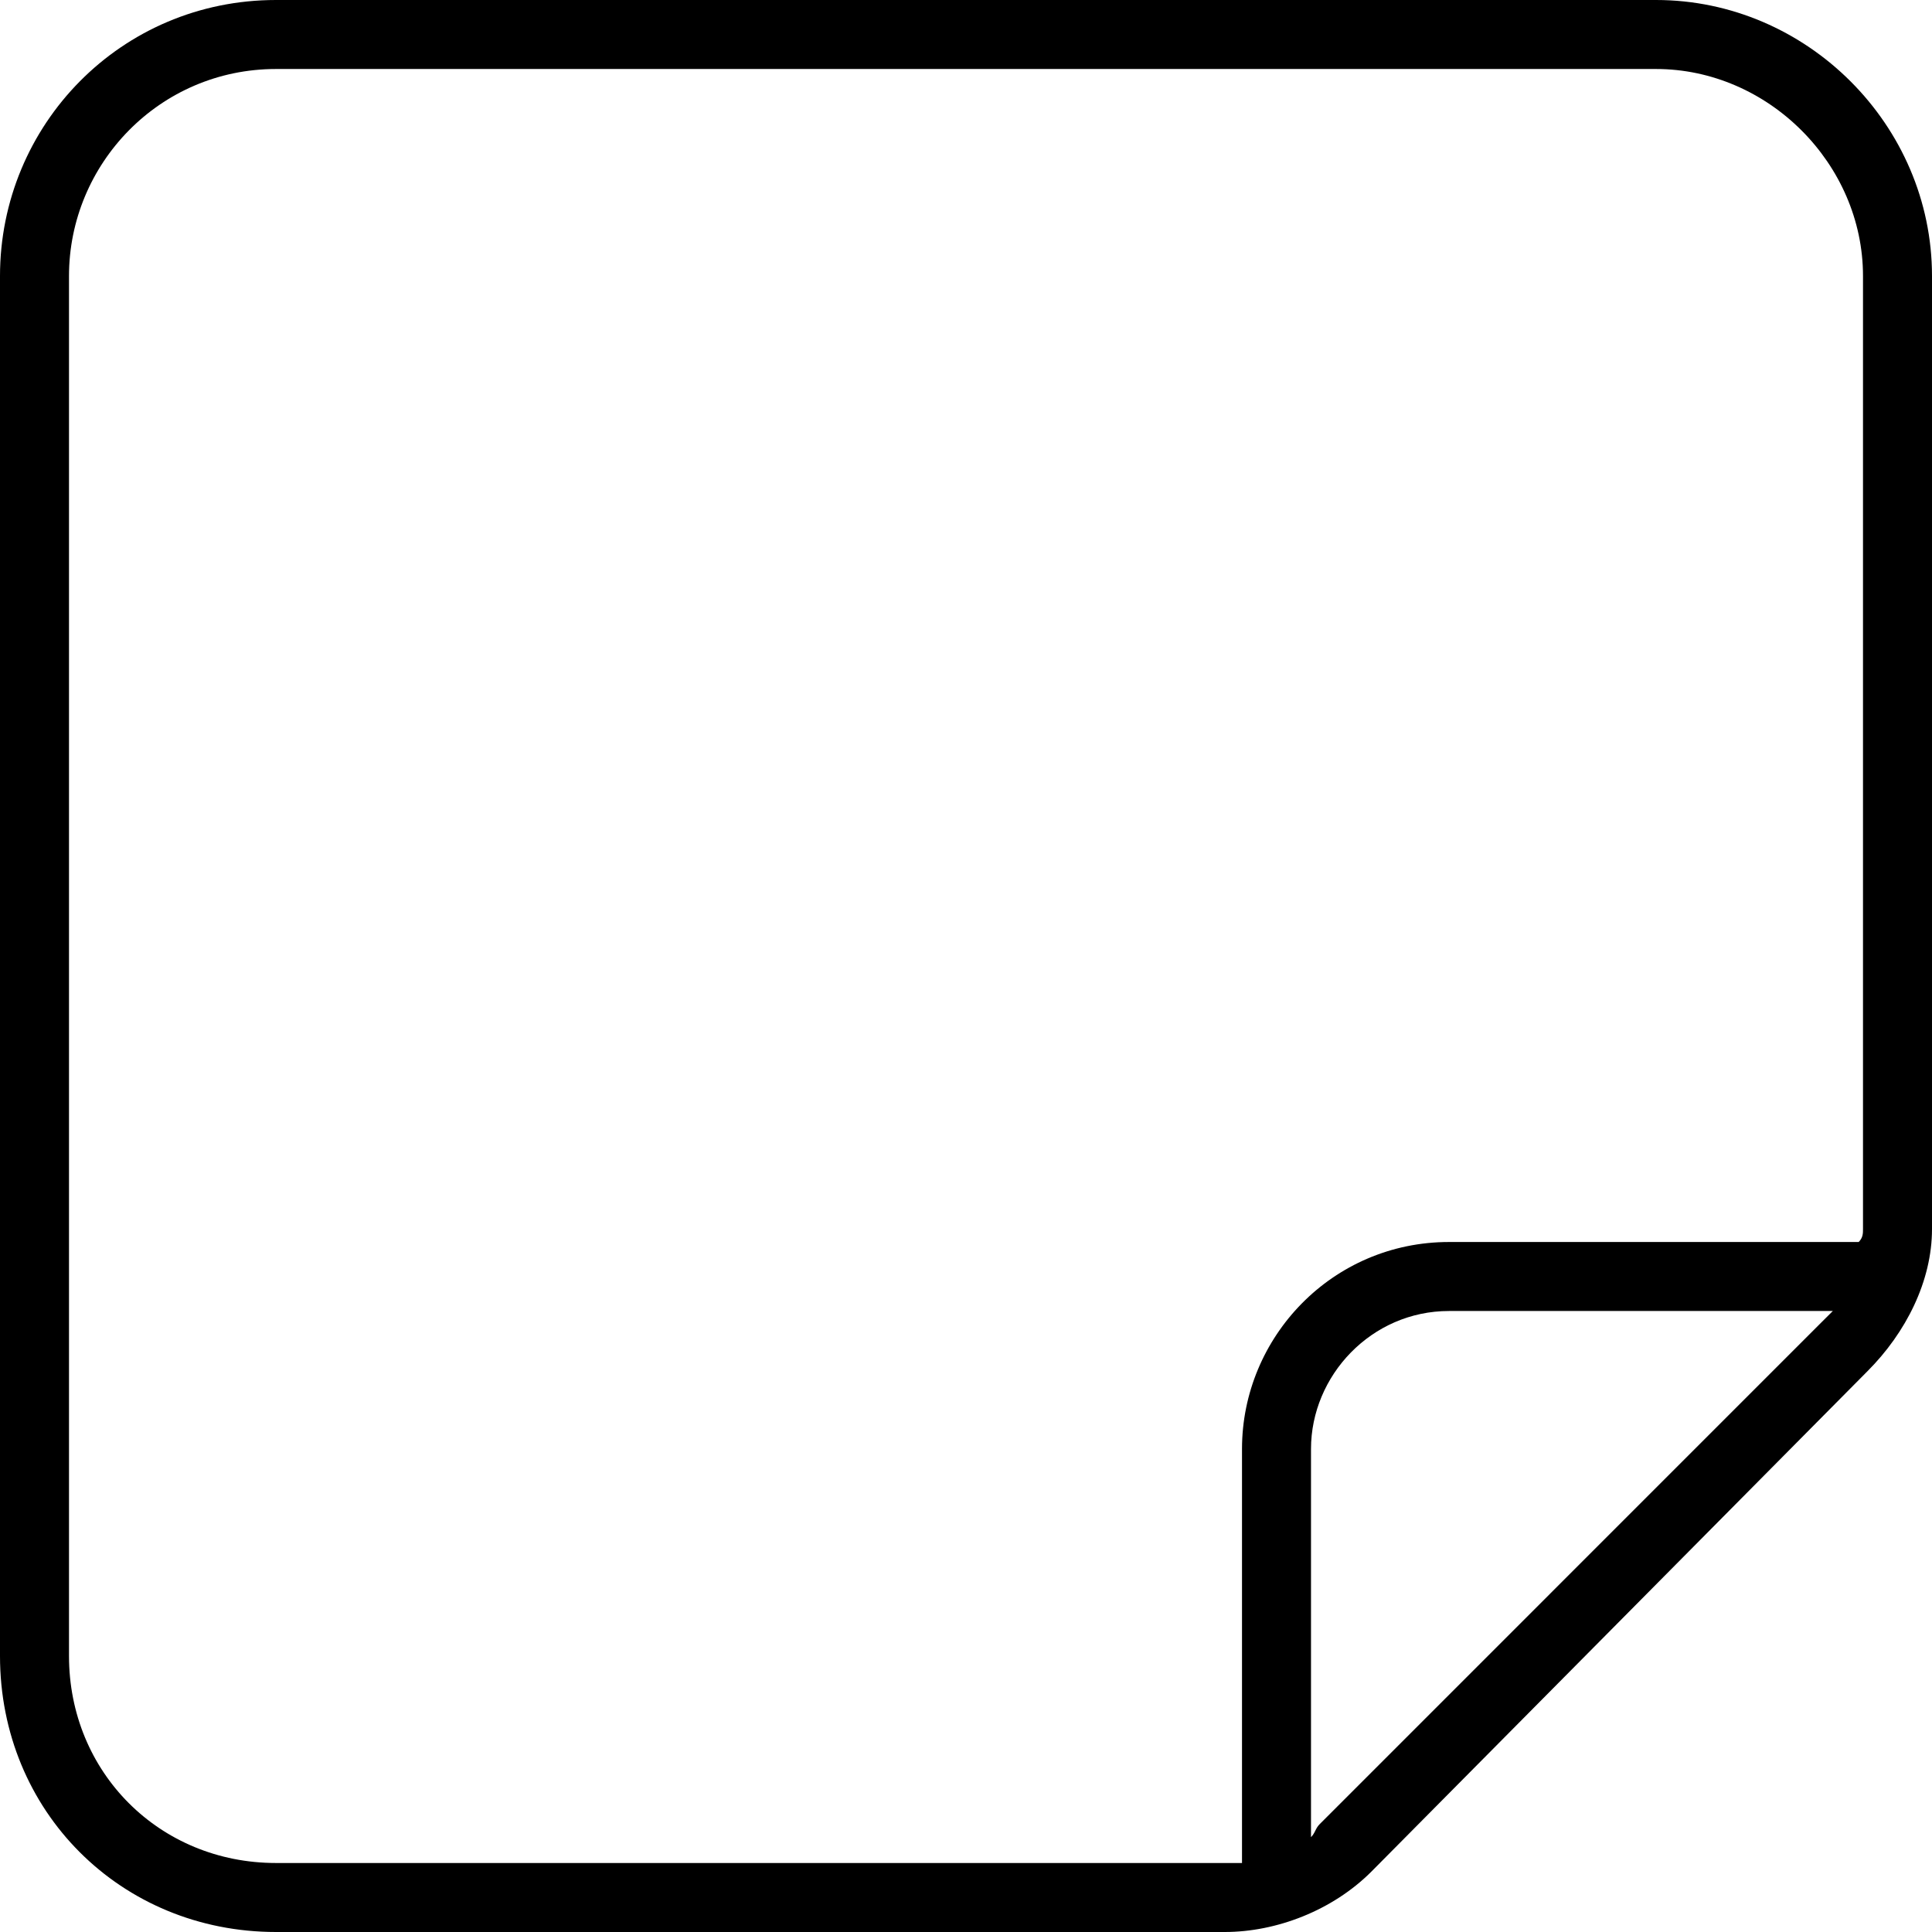 <?xml version="1.0" encoding="UTF-8"?> <svg xmlns="http://www.w3.org/2000/svg" width="42" height="42" viewBox="0 0 42 42" fill="none"><path d="M6 1.5C3.469 1.5 1.5 3.562 1.5 6V36C1.5 38.531 3.469 40.5 6 40.5H26.625C26.719 40.5 26.812 40.5 27 40.5V31.5C27 29.062 28.969 27 31.5 27H40.406C40.5 26.906 40.5 26.812 40.5 26.719V6C40.5 3.562 38.438 1.5 36 1.5H6ZM28.5 39.938C28.594 39.844 28.594 39.75 28.688 39.656L39.562 28.781C39.656 28.688 39.75 28.594 39.844 28.5H31.5C29.812 28.5 28.5 29.906 28.5 31.5V39.938ZM0 6C0 2.719 2.625 0 6 0H36C39.281 0 42 2.719 42 6V26.719C42 27.844 41.438 28.969 40.594 29.812L29.812 40.688C28.969 41.531 27.75 42 26.625 42H6C2.625 42 0 39.375 0 36V6Z" fill="black"></path></svg> 